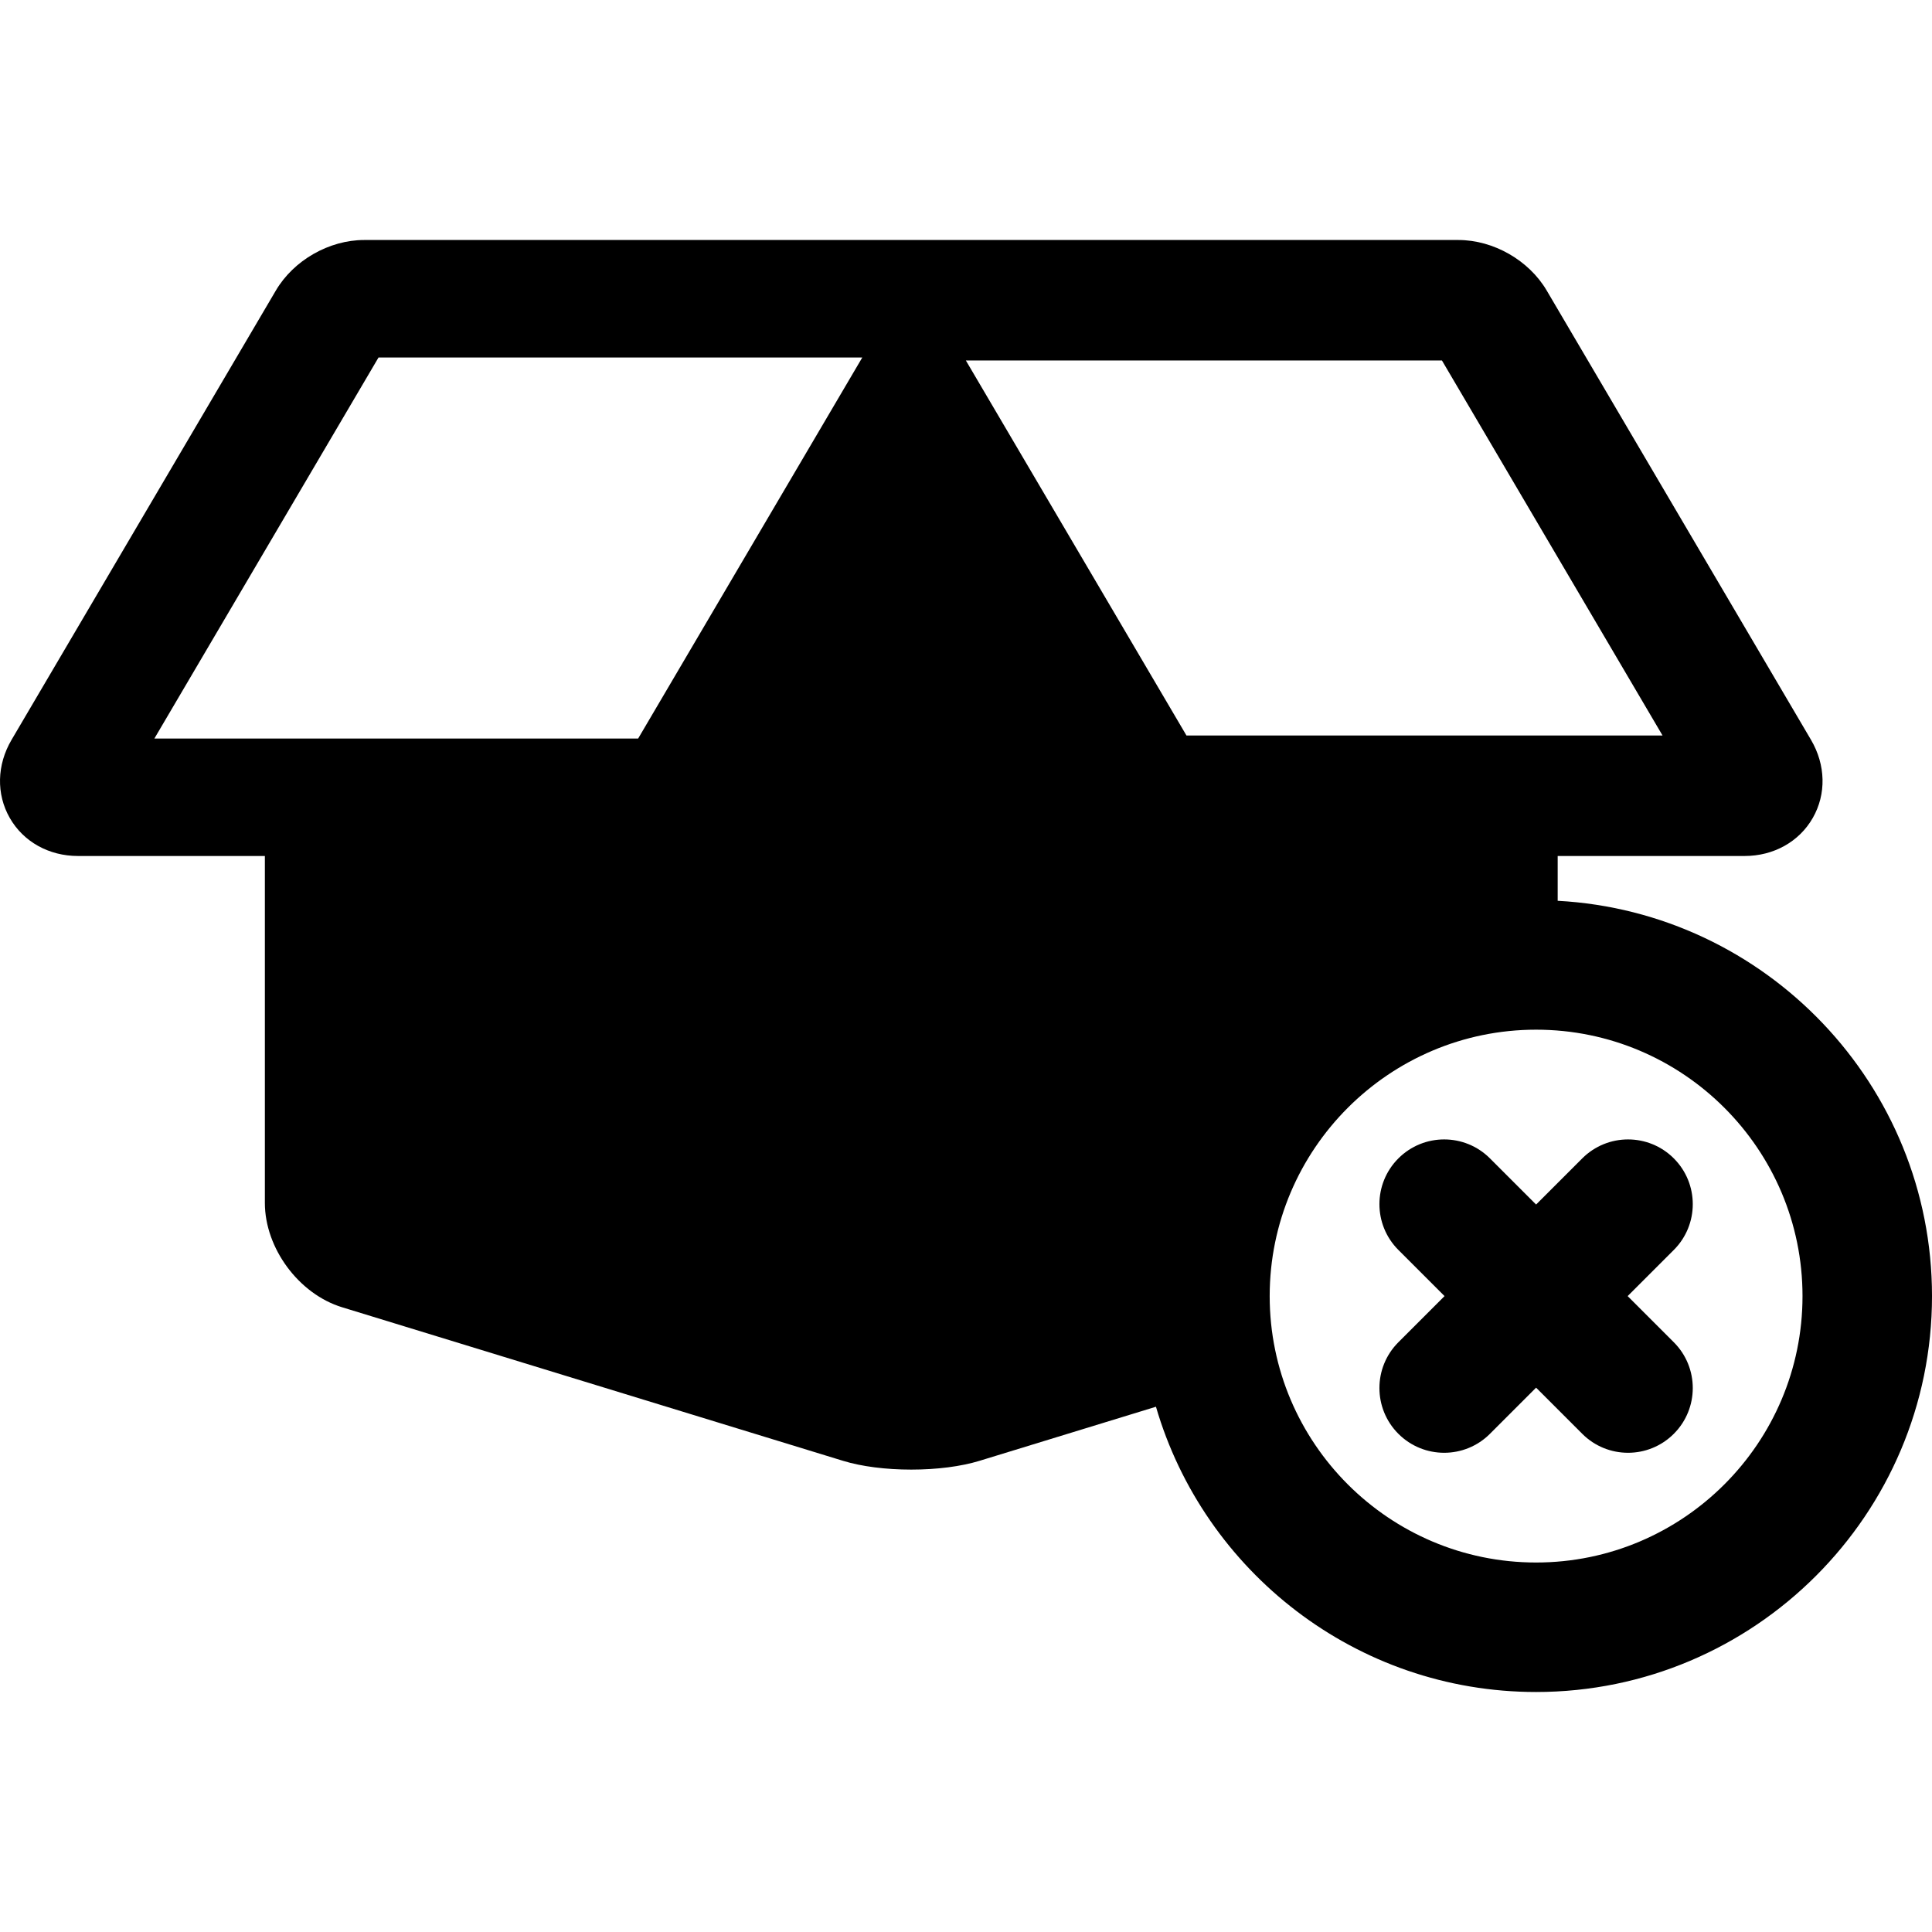 <?xml version="1.0" encoding="iso-8859-1"?>
<!-- Uploaded to: SVG Repo, www.svgrepo.com, Generator: SVG Repo Mixer Tools -->
<!DOCTYPE svg PUBLIC "-//W3C//DTD SVG 1.1//EN" "http://www.w3.org/Graphics/SVG/1.1/DTD/svg11.dtd">
<svg fill="#000000" height="800px" width="800px" version="1.1" id="Capa_1" xmlns="http://www.w3.org/2000/svg" xmlns:xlink="http://www.w3.org/1999/xlink" 
	 viewBox="0 0 447.608 447.608" xml:space="preserve">
<g>
	<path d="M360.885,208.697v-10.379h43.294c6.74,0,12.649-3.297,15.808-8.819s3.003-12.288-0.414-18.096l-61.23-104.092
		c-4.117-7.002-12.342-11.707-20.466-11.707H84.374c-8.124,0-16.349,4.705-20.464,11.704L2.678,171.402
		c-3.418,5.809-3.573,12.574-0.415,18.097s9.067,8.819,15.808,8.819h43.294v80.368c0,10.484,7.852,21.104,17.875,24.177
		l116.078,35.583c4.277,1.312,9.891,2.033,15.808,2.033c5.916,0,11.529-0.722,15.807-2.033l40.88-12.531
		c11.118,38.141,46.391,66.09,88.073,66.09c50.576,0,91.723-41.146,91.723-91.723C447.608,251.383,409.145,211.302,360.885,208.697z
		 M147.847,171.101H35.768l51.93-88.28h112.079L147.847,171.101z M223.777,83.522h110.298l51.104,86.878H274.881L223.777,83.522z
		 M355.885,362.004c-34.034,0-61.723-27.688-61.723-61.723s27.688-61.723,61.723-61.723s61.723,27.688,61.723,61.723
		S389.919,362.004,355.885,362.004z"/>
	<path d="M387.791,268.376c-5.857-5.857-15.355-5.857-21.213,0l-10.692,10.692l-10.692-10.692c-5.857-5.858-15.355-5.858-21.213,0
		c-5.858,5.857-5.858,15.355,0,21.213l10.693,10.693l-10.693,10.692c-5.858,5.857-5.858,15.355,0,21.213
		c2.929,2.929,6.768,4.394,10.606,4.394s7.678-1.465,10.606-4.394l10.692-10.692l10.692,10.692c2.929,2.93,6.768,4.394,10.606,4.394
		c3.838,0,7.678-1.465,10.606-4.394c5.858-5.857,5.858-15.355,0-21.213l-10.693-10.692l10.693-10.693
		C393.649,283.732,393.649,274.234,387.791,268.376z"/>
</g>
</svg>